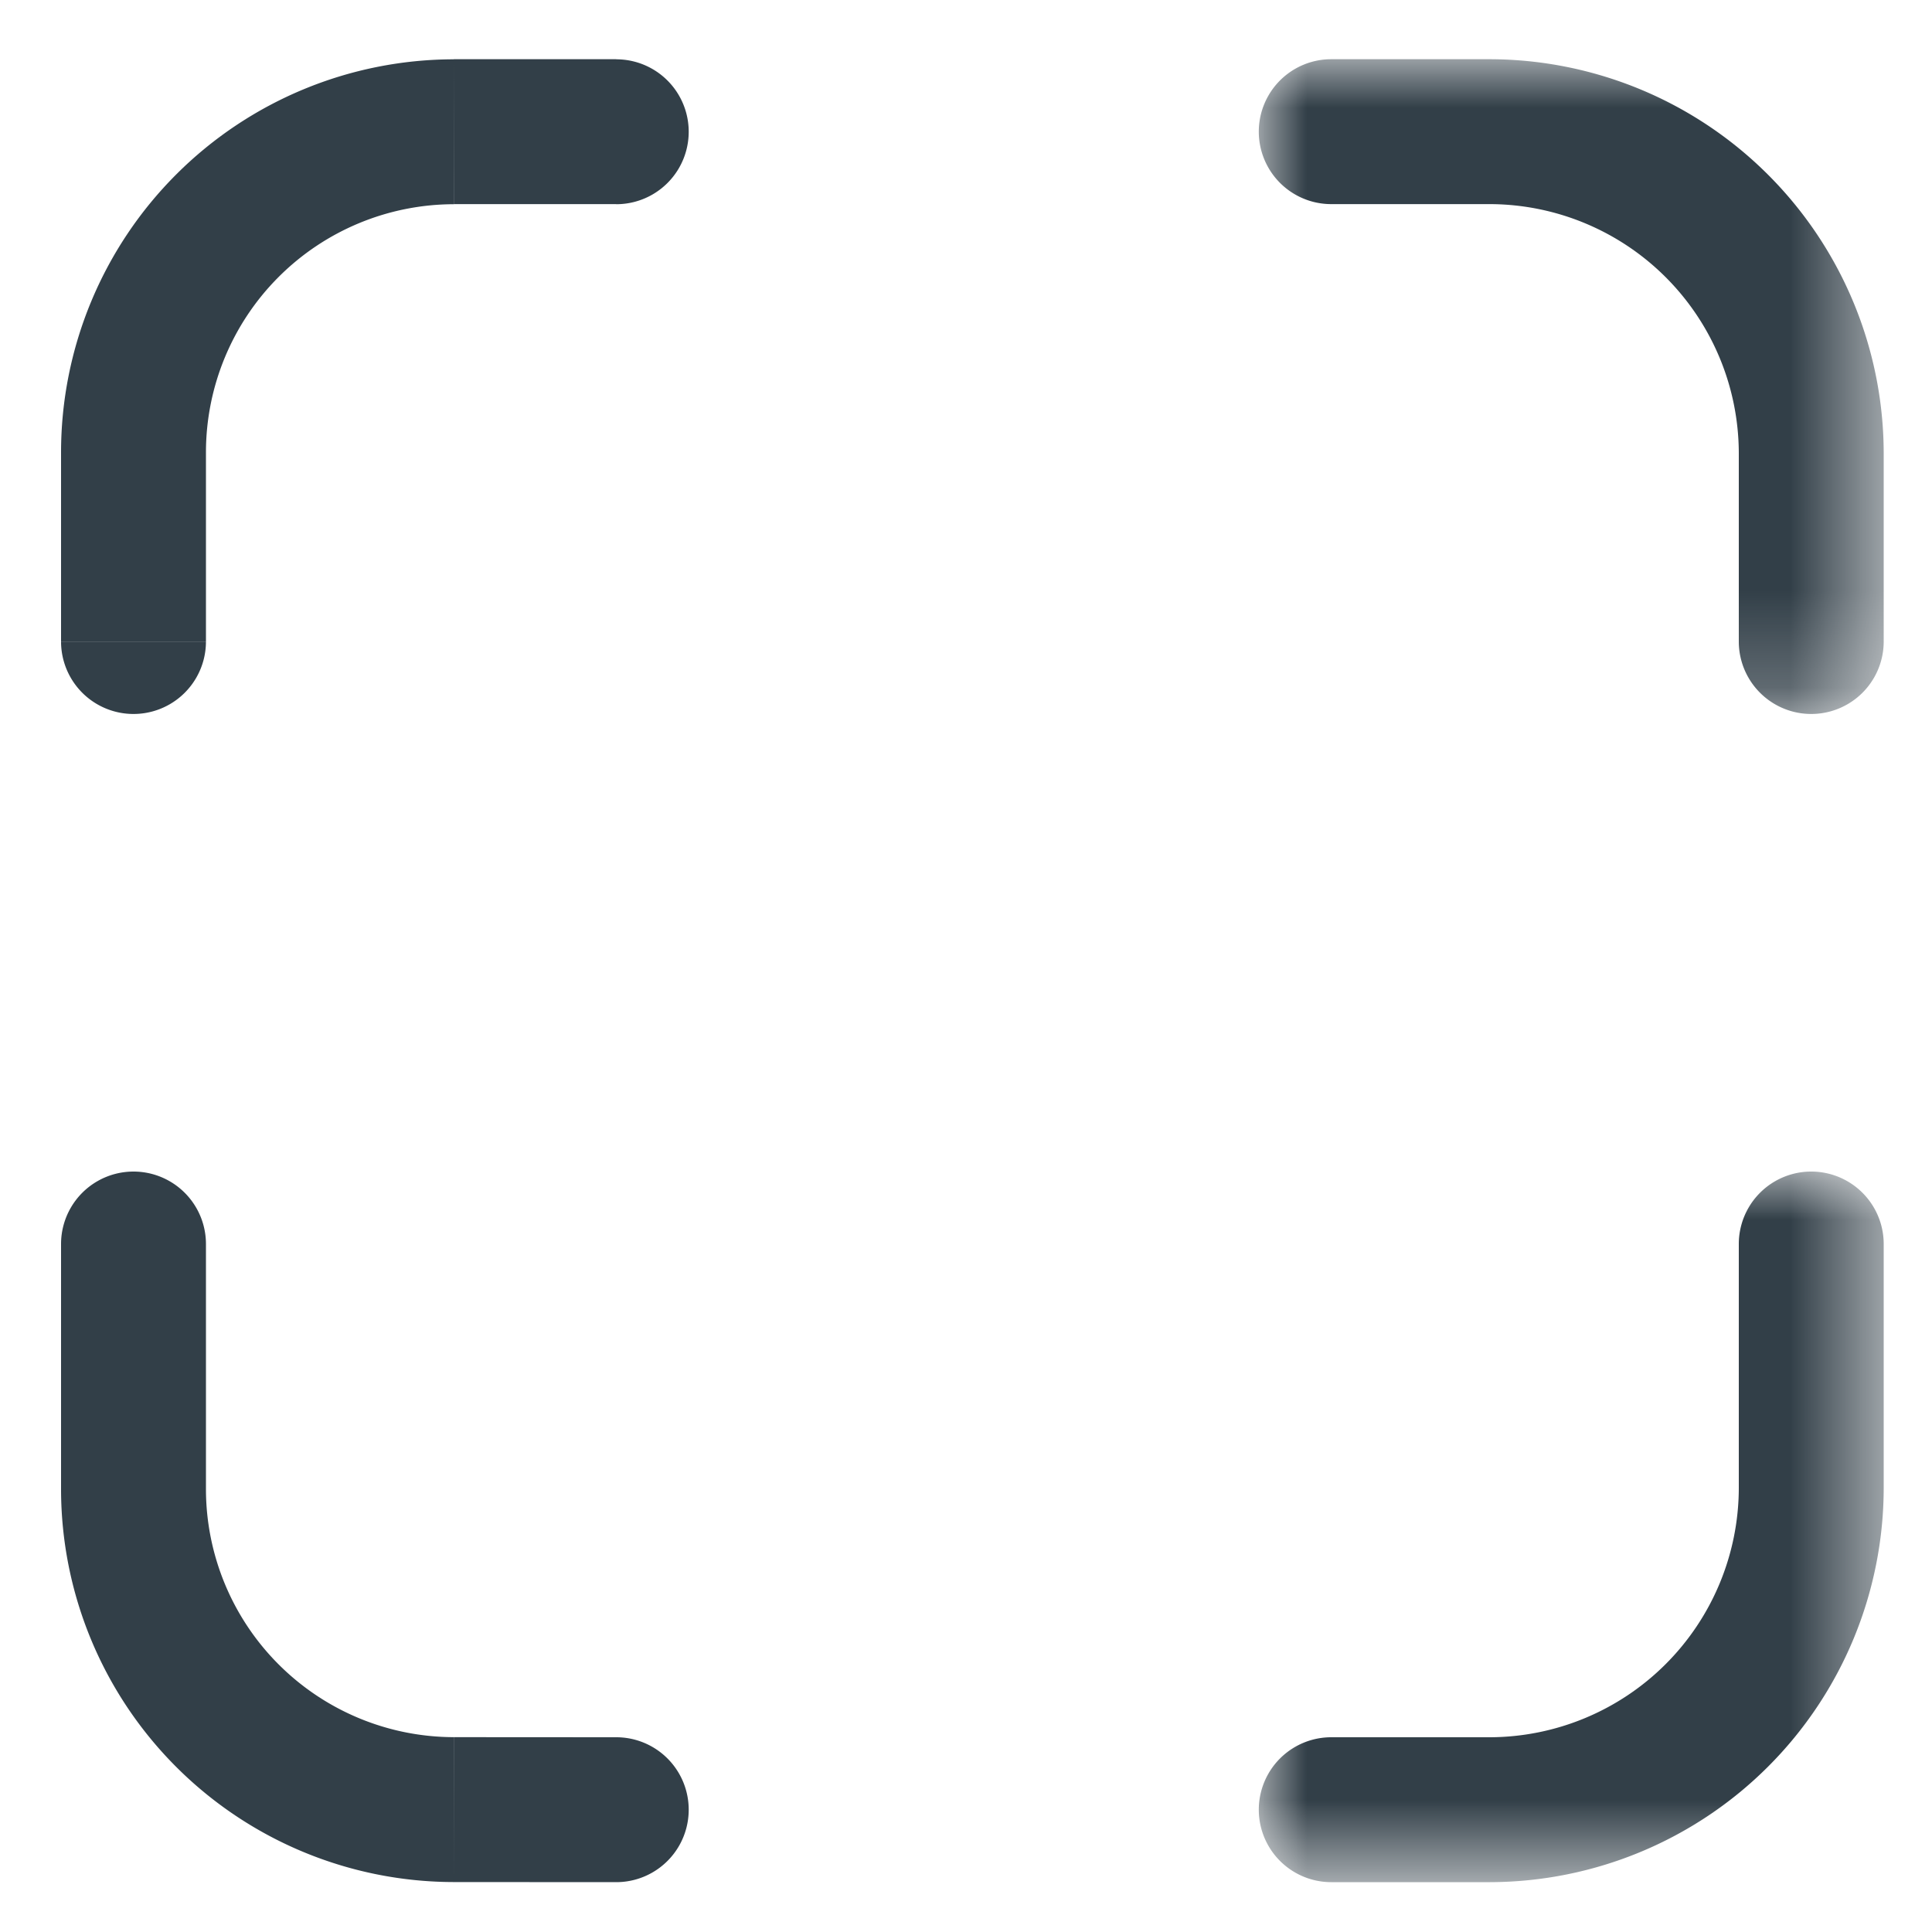 <svg width="20" height="20" viewBox="0 0 20 20" xmlns="http://www.w3.org/2000/svg" xmlns:xlink="http://www.w3.org/1999/xlink">
    <defs>
        <path id="u5g6z3lyza" d="M0 0h6.469v6.778H0z"/>
        <path id="llb6r7vhgc" d="M0 0h6.469v7.356H0z"/>
    </defs>
    <g fill="none" fill-rule="evenodd">
        <g transform="translate(13.031 .613)">
            <mask id="zrnbpfj2gb" fill="#fff">
                <use xlink:href="#u5g6z3lyza"/>
            </mask>
            <path d="M4.969 6.028a.75.75 0 0 0 1.5 0h-1.5zM.75 0a.75.75 0 0 0 0 1.5V0zm4.219 6.028h1.5V4.075h-1.5v1.953zm1.5-1.953A4.085 4.085 0 0 0 2.394 0v1.5a2.584 2.584 0 0 1 2.575 2.575h1.5zM.75 1.5h1.644V0H.75v1.5z" fill="#323F48" mask="url(#zrnbpfj2gb)"/>
        </g>
        <path d="M.632 6.641a.75.75 0 0 0 1.5 0h-1.5zm4.067-5.277-.001-.75.001.75zm1.681.75a.75.75 0 1 0-.001-1.5l.001 1.5zM.632 6.64h1.5V4.684h-1.5v1.957zm1.5-1.957A2.57 2.57 0 0 1 4.7 2.114l-.002-1.5a4.07 4.07 0 0 0-4.066 4.07h1.5zm2.567-2.57H6.38l-.001-1.5H4.698l.001 1.5z" fill="#323F48"/>
        <g transform="translate(13.031 12.128)">
            <mask id="i9iype7etd" fill="#fff">
                <use xlink:href="#llb6r7vhgc"/>
            </mask>
            <path d="M6.469.75a.75.75 0 0 0-1.5 0h1.5zM.75 5.856a.75.75 0 0 0 0 1.5v-1.5zm4.219-2.575h1.5V.75h-1.5v2.531zm0 0a2.585 2.585 0 0 1-2.575 2.575v1.5a4.085 4.085 0 0 0 4.075-4.075h-1.5zM.75 7.356h1.644v-1.5H.75v1.5z" fill="#323F48" mask="url(#i9iype7etd)"/>
        </g>
        <path d="M2.132 12.878a.75.75 0 0 0-1.5 0h1.5zm2.567 5.855-.001.75.001-.75zm1.68.751a.75.75 0 0 0 .001-1.5l-.001 1.5zM.632 15.413h1.5v-2.535h-1.5v2.535zm0 0a4.07 4.07 0 0 0 4.066 4.07l.002-1.5a2.57 2.57 0 0 1-2.568-2.57h-1.5zm4.066 4.07 1.681.001.001-1.5-1.681-.001-.001 1.5z" fill="#323F48"/>
    </g>
</svg>
